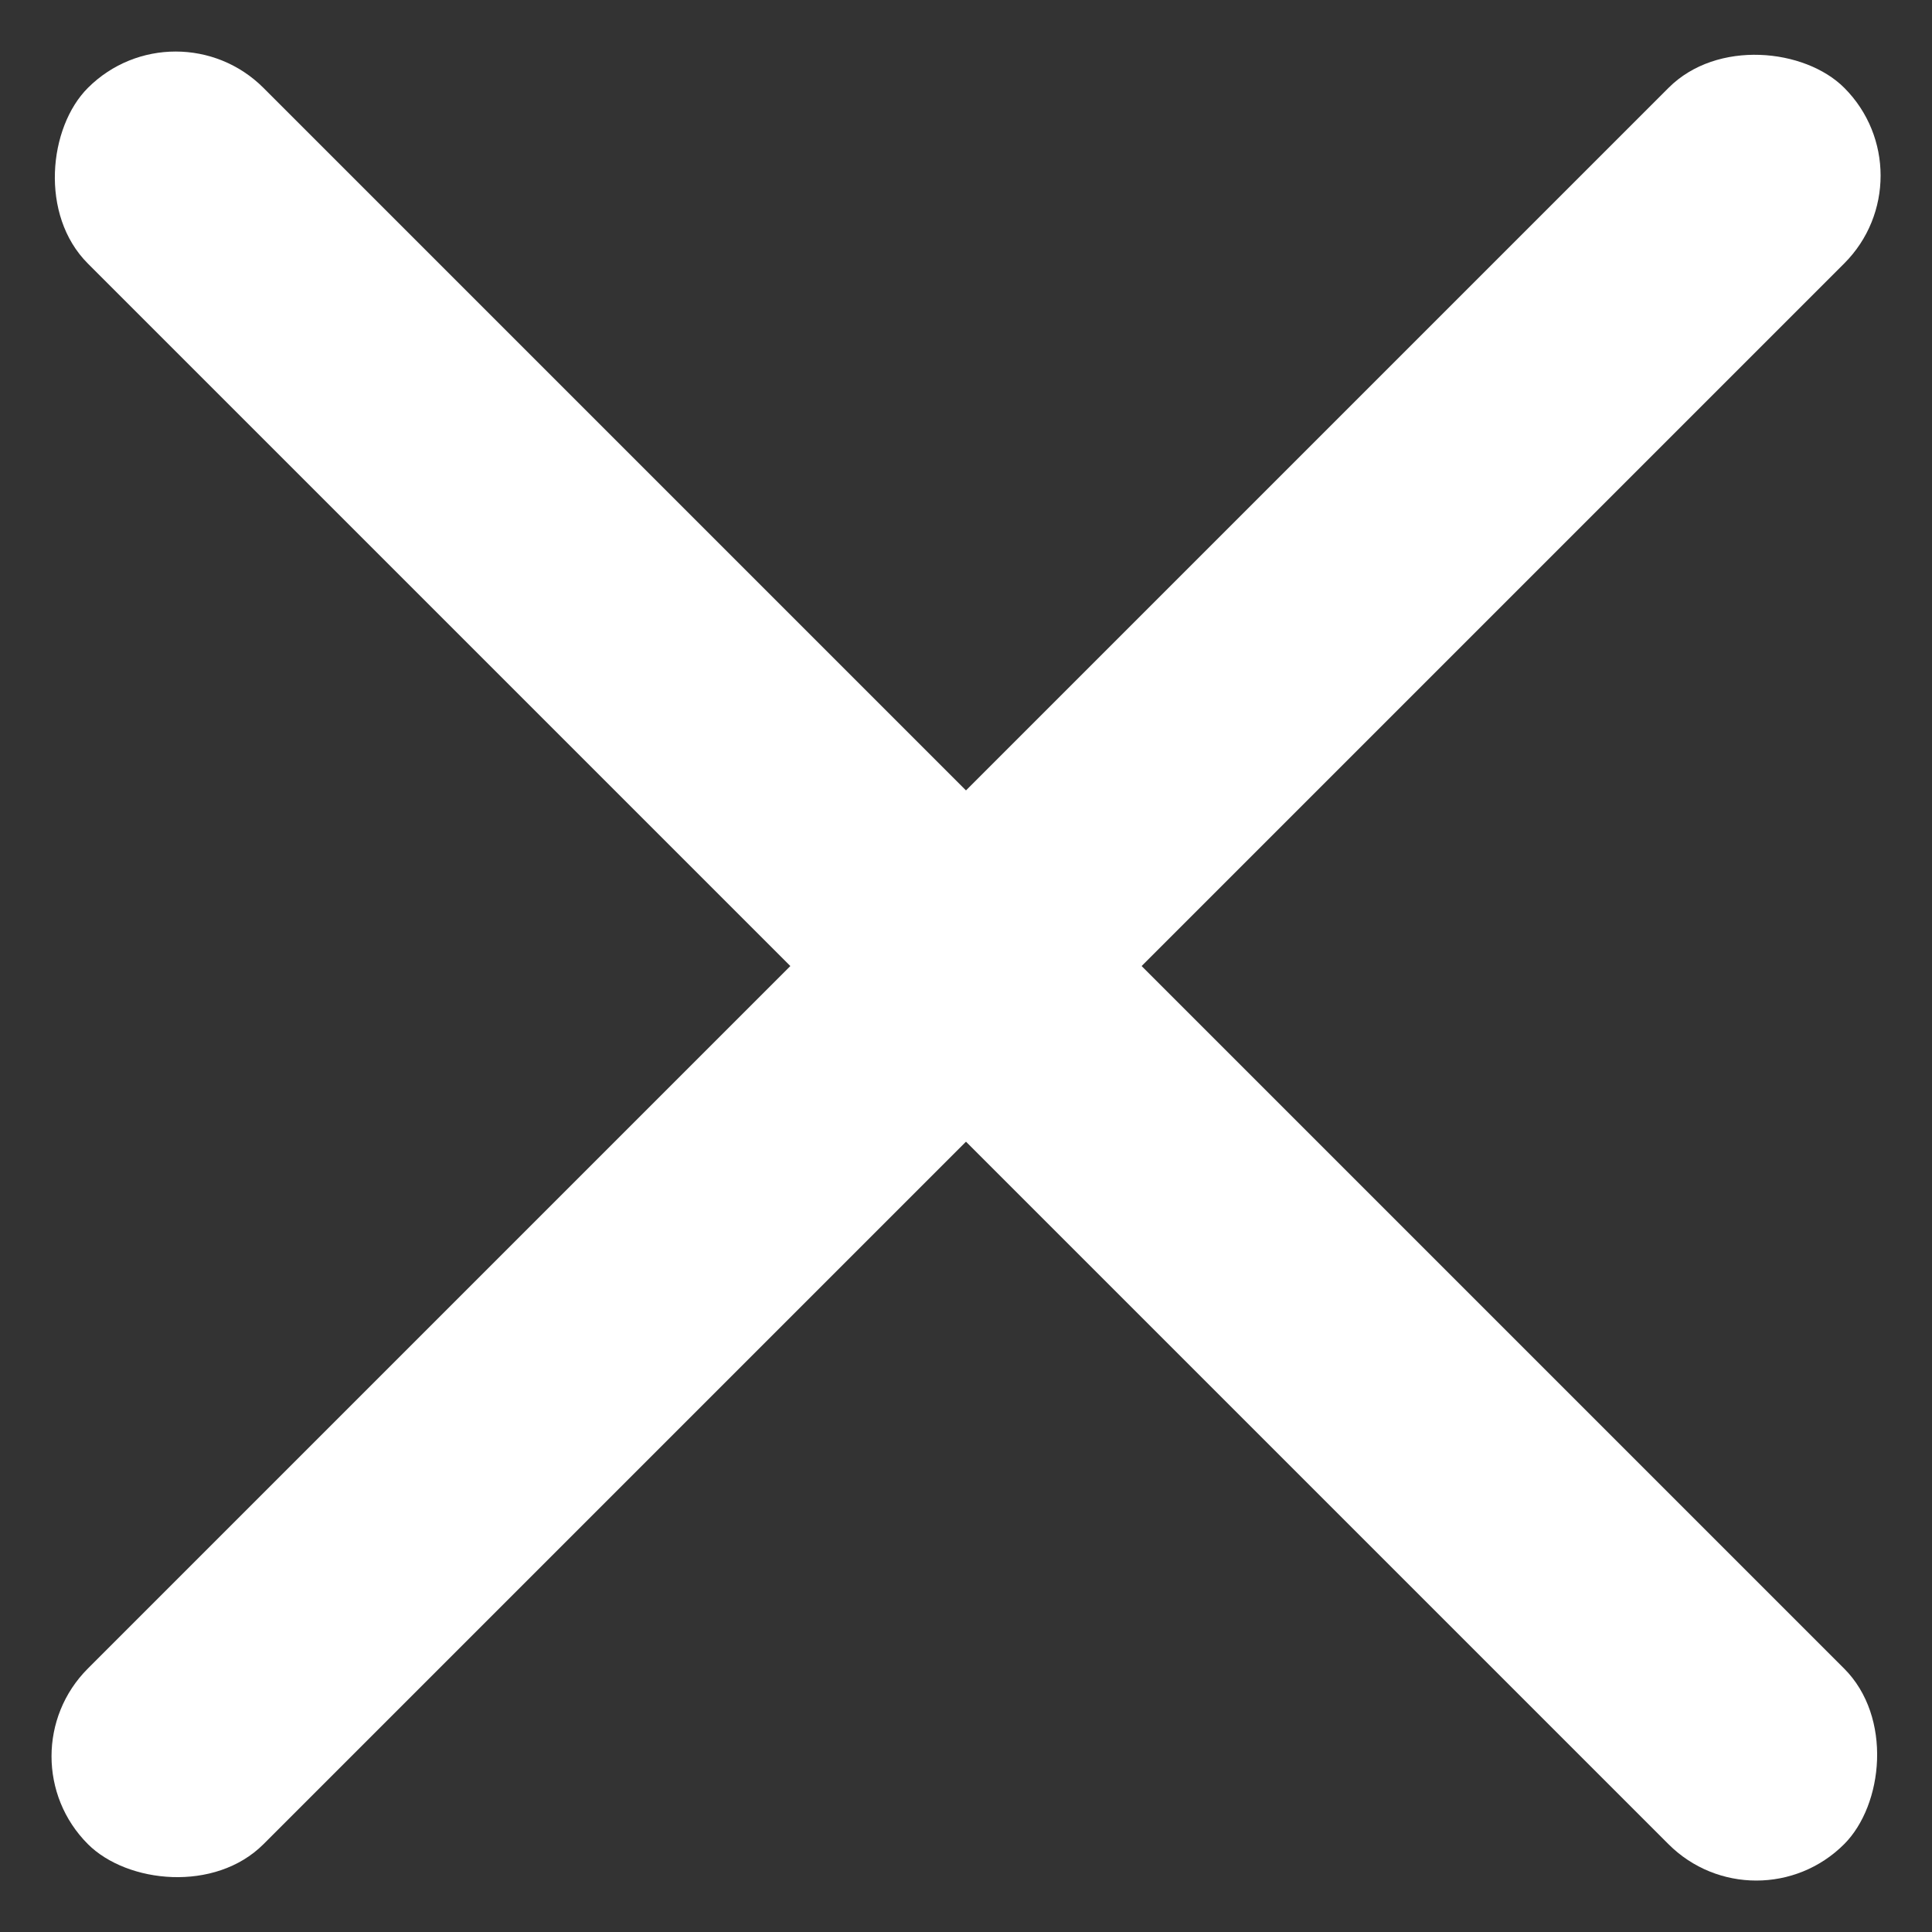 <svg xmlns="http://www.w3.org/2000/svg" width="23.335" height="23.335" viewBox="0 0 23.335 23.335">
  <rect x="0" y="0" width="23.335" height="23.335" fill="#333333" stroke="none"/>
  <g id="グループ_4688" data-name="グループ 4688" transform="translate(-1366.332 -38.833)">
    <g id="グループ_4687" data-name="グループ 4687">
      <g id="グループ_4036" data-name="グループ 4036" transform="translate(1358 8)">
        <rect id="長方形_813" data-name="長方形 813" width="30" height="3" rx="1.5" transform="translate(8.333 52.046) rotate(-45)" fill="#fff"/>
      </g>
      <rect id="長方形_1991" data-name="長方形 1991" width="29.999" height="3" rx="1.5" transform="translate(1387.545 62.168) rotate(-135)" fill="#fff"/>
    </g>
  </g>
</svg>
